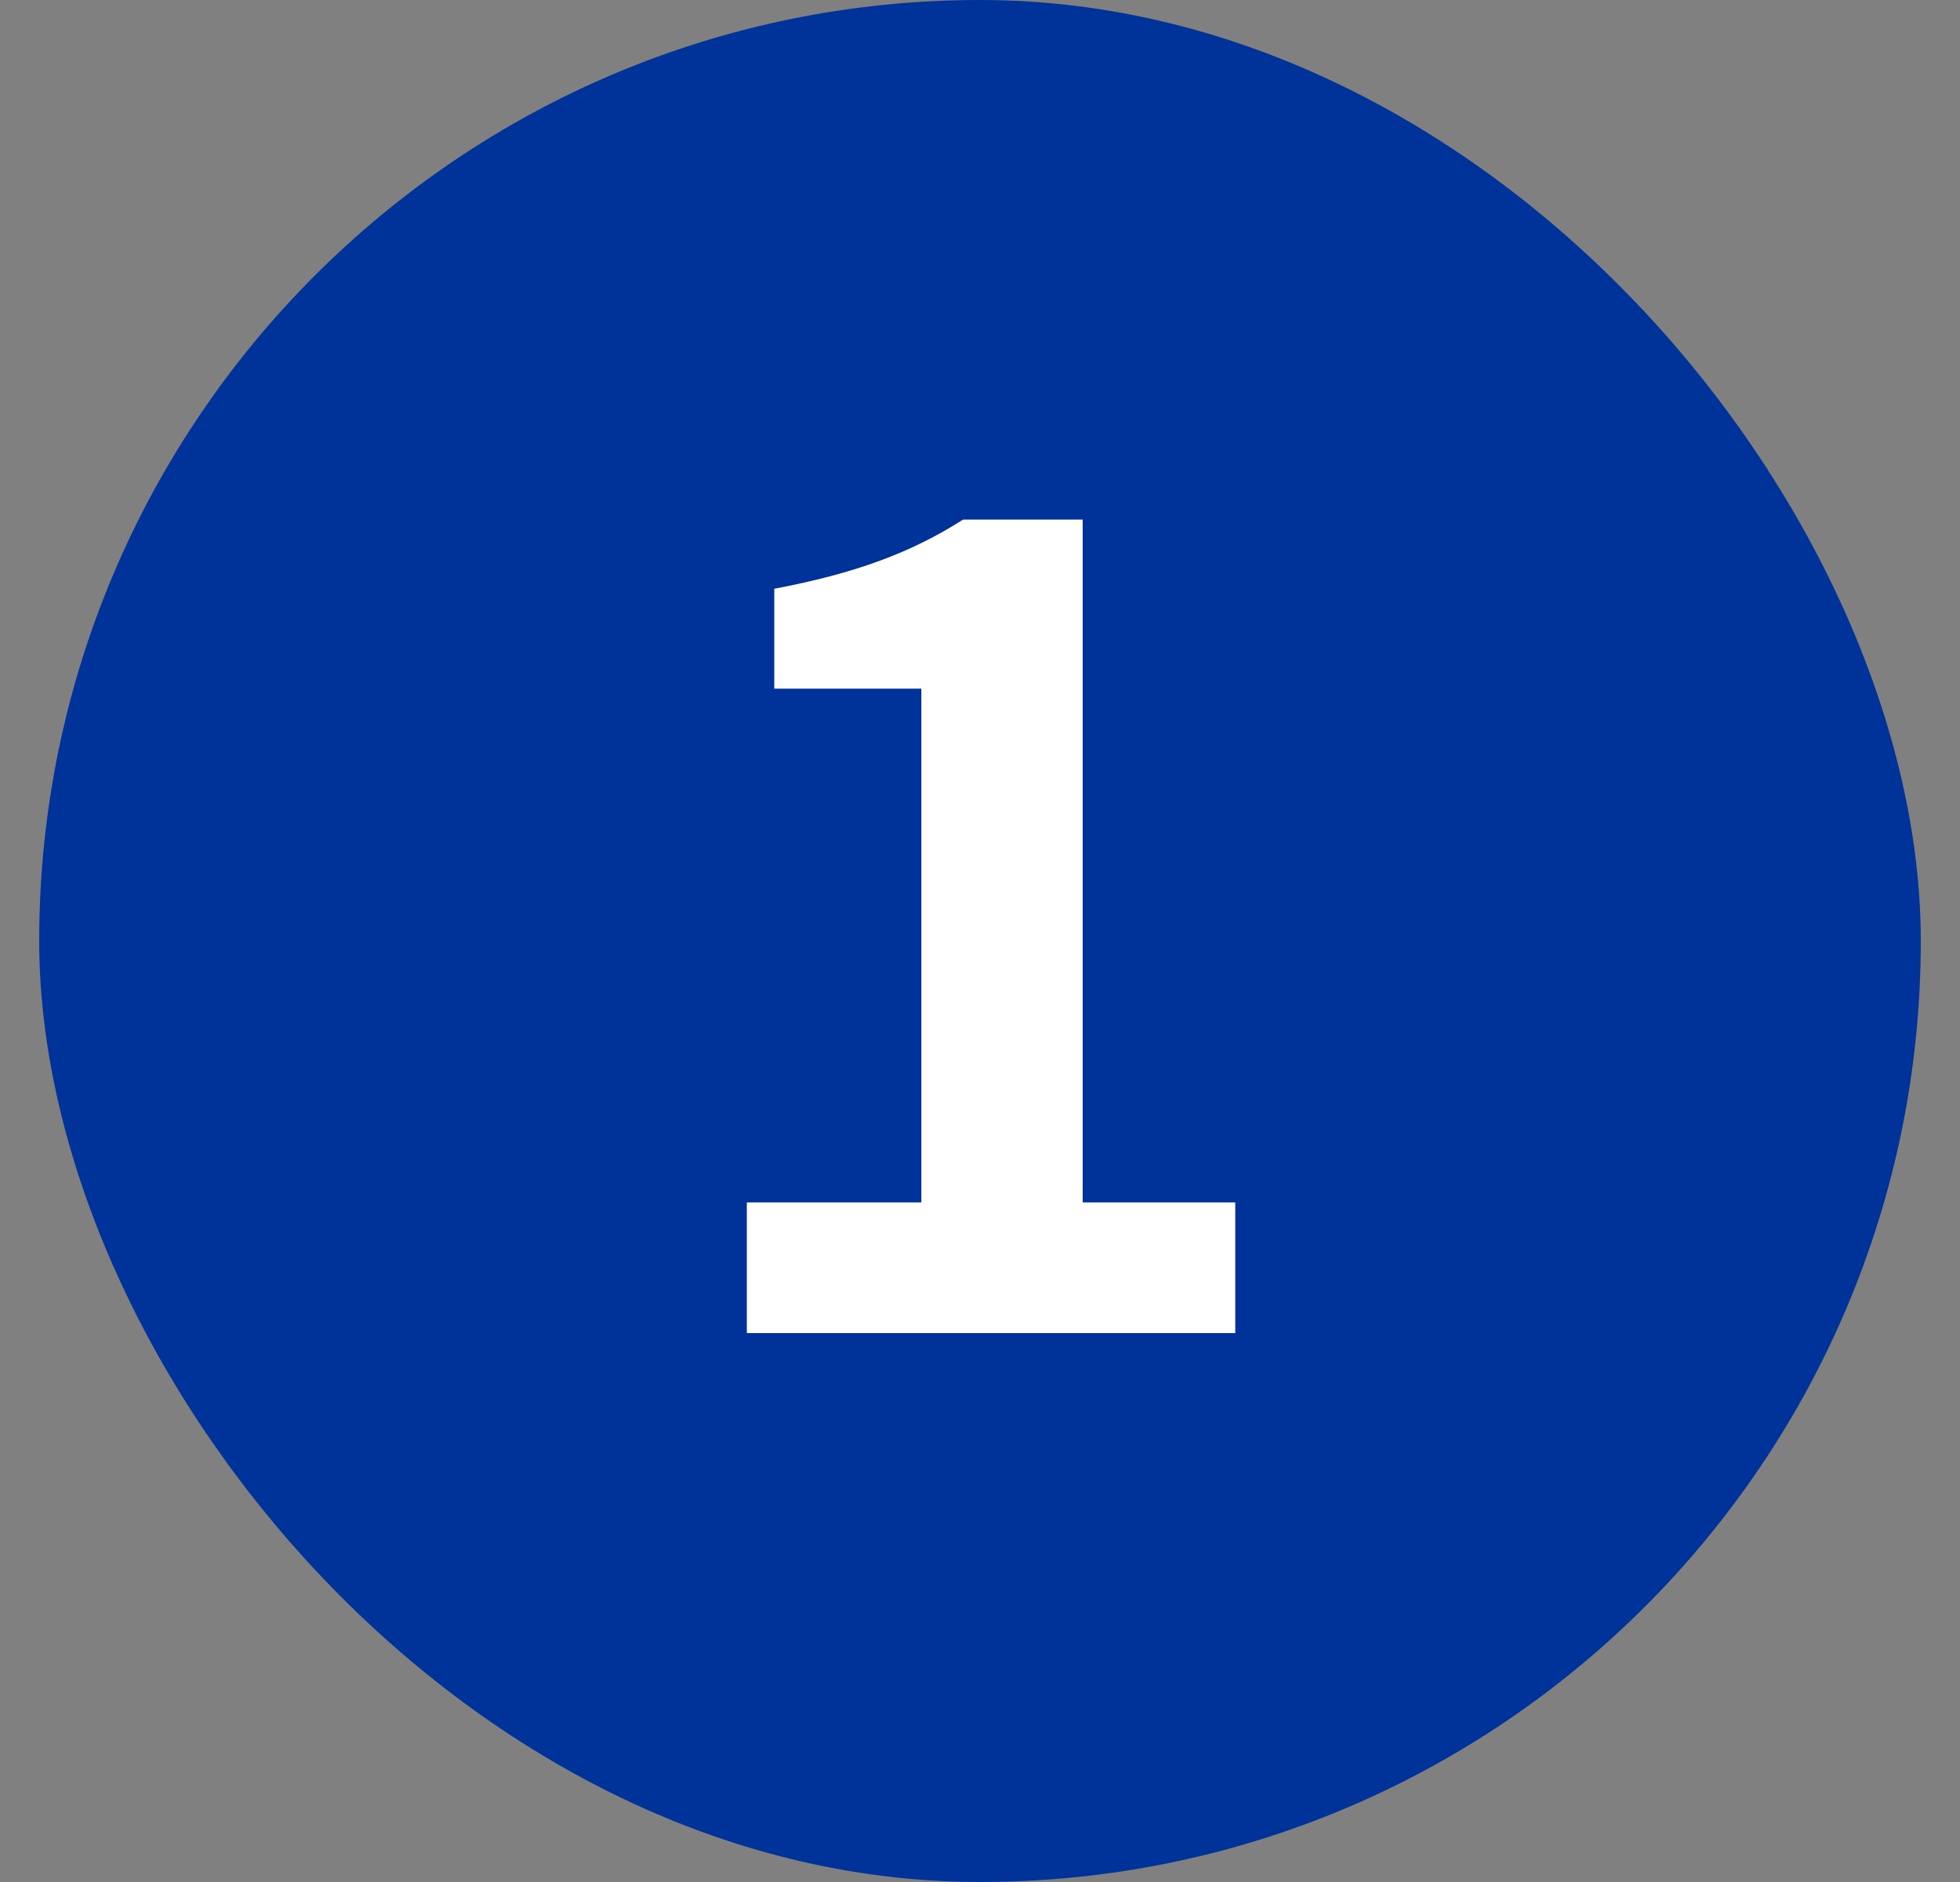<svg viewBox="0 0 25 24" fill="none" xmlns="http://www.w3.org/2000/svg">
<rect x="0" y="0" width="25" height="24" fill="#808080" stroke="none"/>
<rect x="0.5" width="24" height="24" rx="12" fill="#003399"/>
<path d="M9.526 17V15.334H11.752V8.782H9.876V7.508C10.912 7.312 11.626 7.046 12.284 6.626H13.81V15.334H15.756V17H9.526Z" fill="white"/>
</svg>
